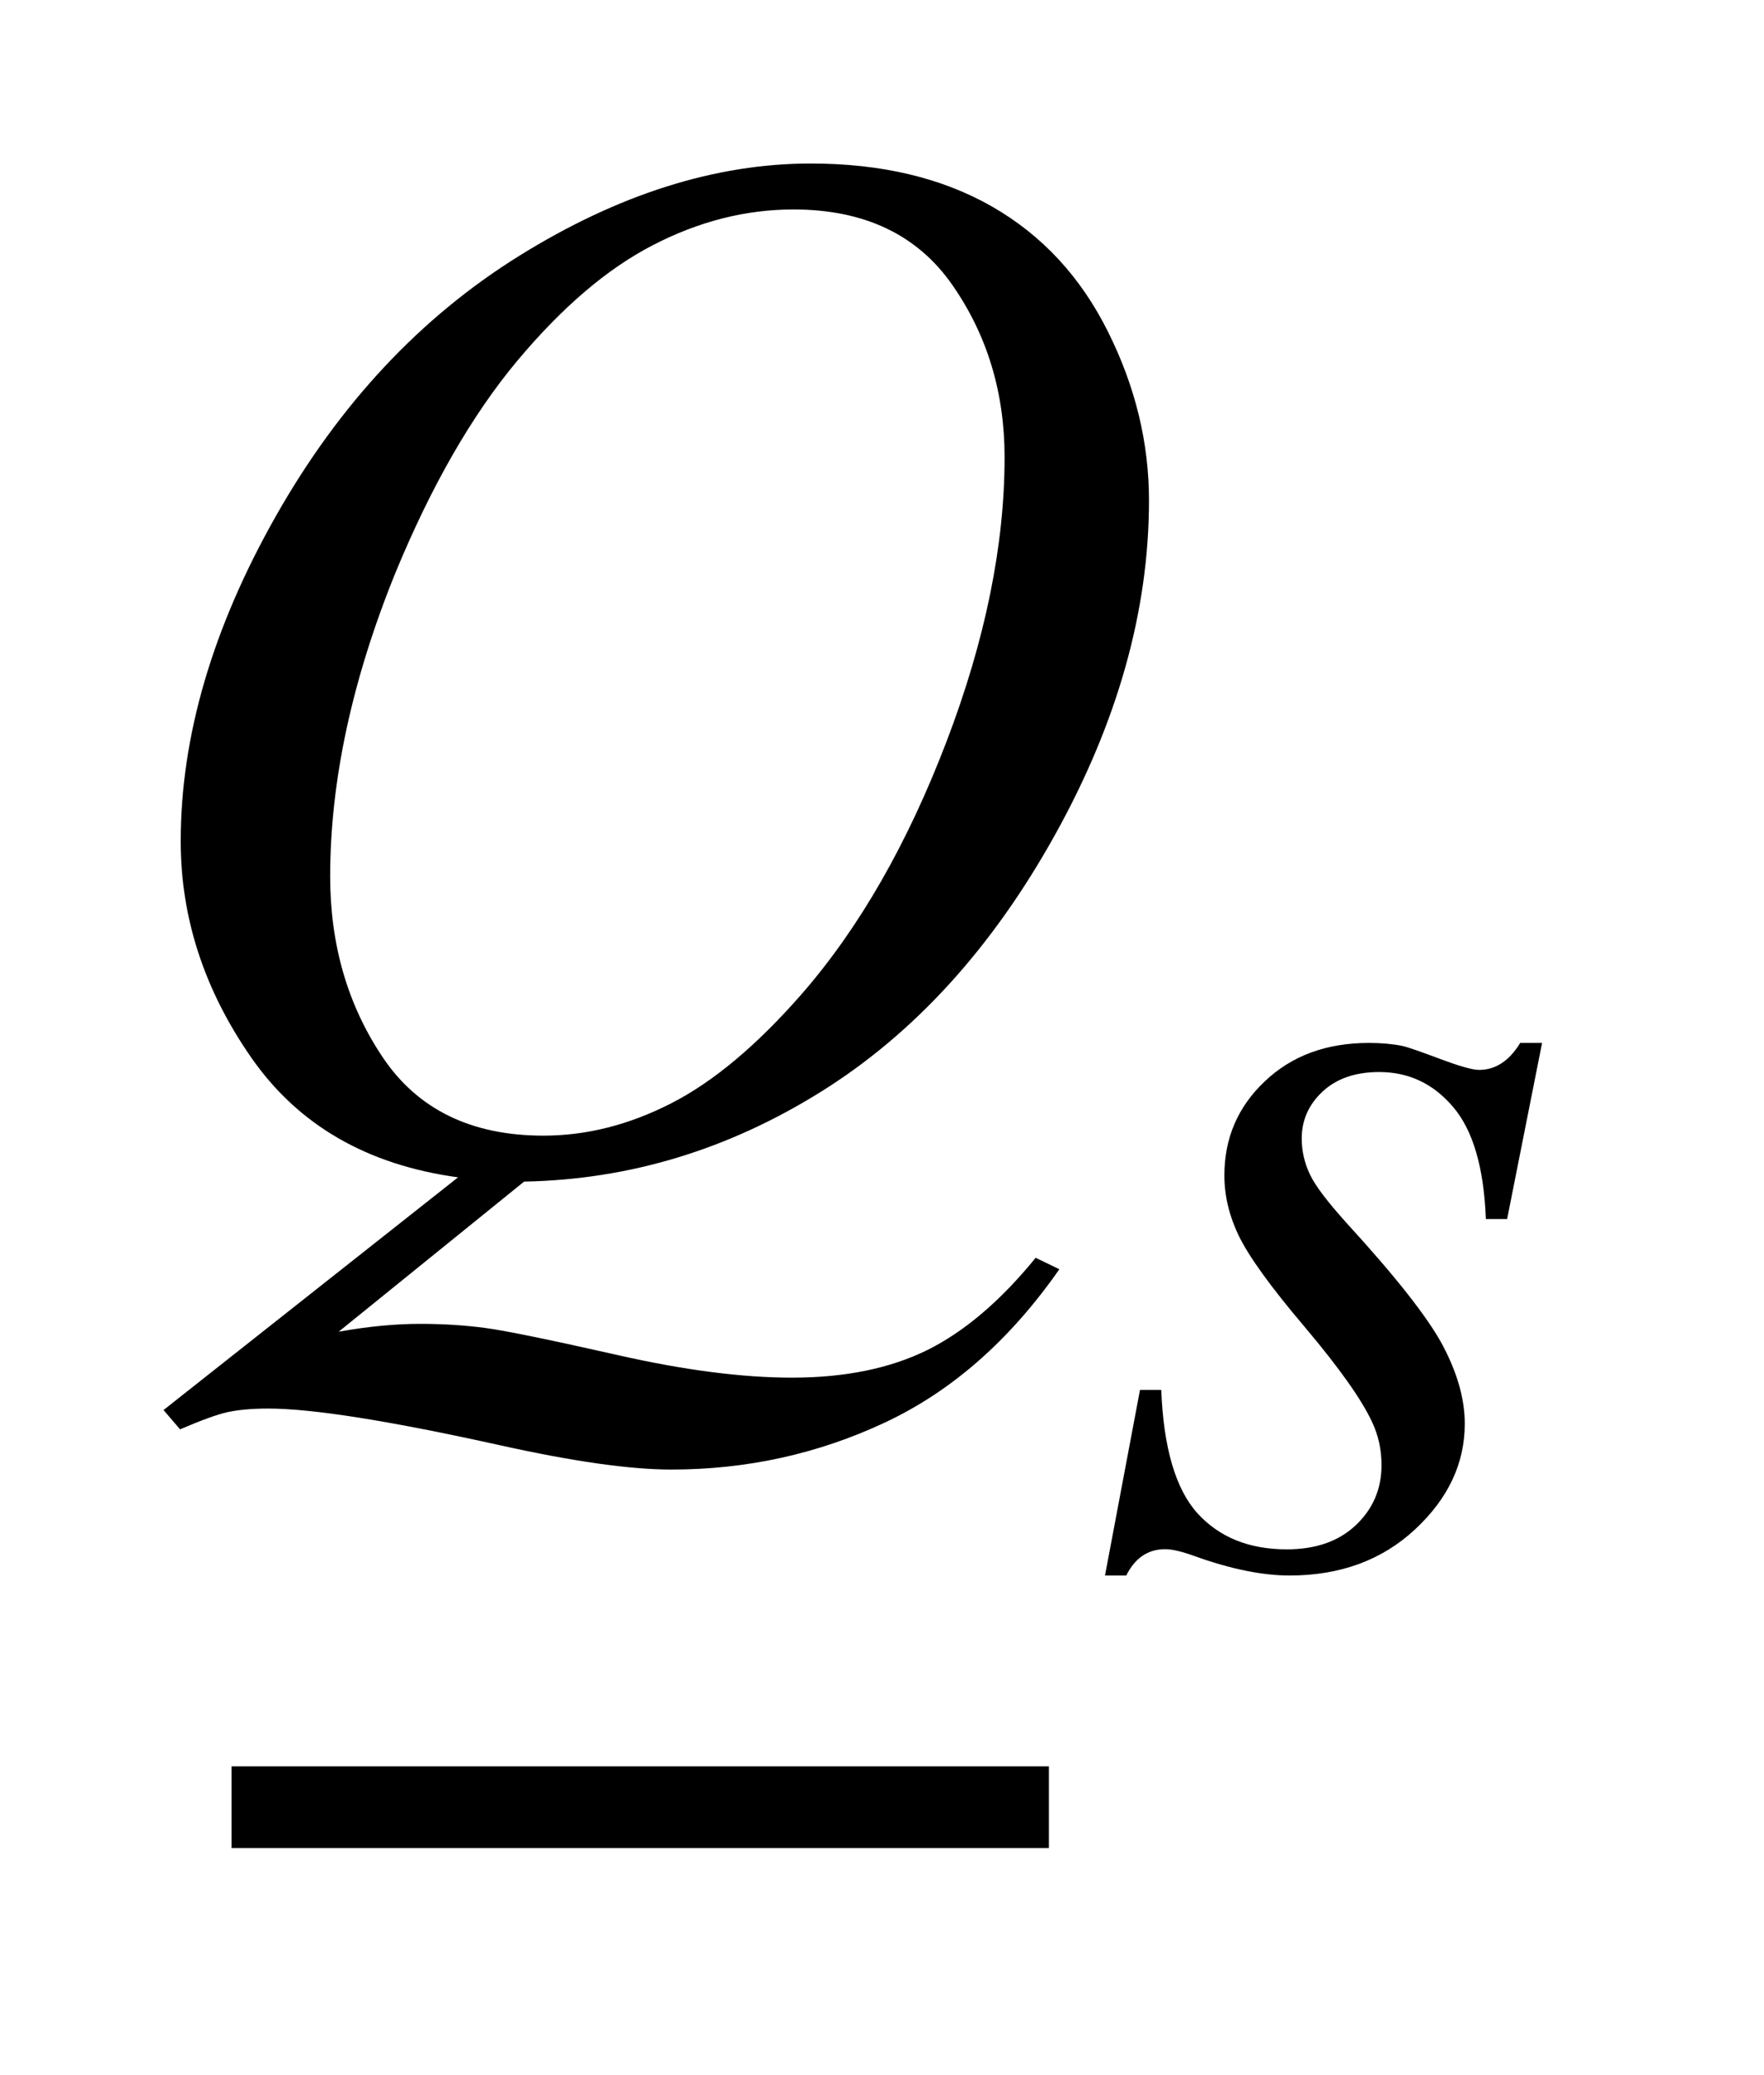 <?xml version="1.0" encoding="UTF-8"?>
<!DOCTYPE svg PUBLIC '-//W3C//DTD SVG 1.0//EN'
          'http://www.w3.org/TR/2001/REC-SVG-20010904/DTD/svg10.dtd'>
<svg stroke-dasharray="none" shape-rendering="auto" xmlns="http://www.w3.org/2000/svg" font-family="'Dialog'" text-rendering="auto" width="17" fill-opacity="1" color-interpolation="auto" color-rendering="auto" preserveAspectRatio="xMidYMid meet" font-size="12px" viewBox="0 0 17 20" fill="black" xmlns:xlink="http://www.w3.org/1999/xlink" stroke="black" image-rendering="auto" stroke-miterlimit="10" stroke-linecap="square" stroke-linejoin="miter" font-style="normal" stroke-width="1" height="20" stroke-dashoffset="0" font-weight="normal" stroke-opacity="1"
><!--Generated by the Batik Graphics2D SVG Generator--><defs id="genericDefs"
  /><g
  ><defs id="defs1"
    ><clipPath clipPathUnits="userSpaceOnUse" id="clipPath1"
      ><path d="M-1 -1 L9.43 -1 L9.43 11.302 L-1 11.302 L-1 -1 Z"
      /></clipPath
      ><clipPath clipPathUnits="userSpaceOnUse" id="clipPath2"
      ><path d="M-0 -0 L-0 10.302 L8.43 10.302 L8.43 -0 Z"
      /></clipPath
    ></defs
    ><g stroke-width="0.5" transform="scale(1.576,1.576) translate(1,1)"
    ><line y2="10.052" fill="none" x1="0.666" clip-path="url(#clipPath2)" x2="5.164" y1="10.052"
    /></g
    ><g stroke-width="0.5" transform="matrix(1.576,0,0,1.576,1.576,1.576)"
    ><path d="M8.43 5.377 L8.216 6.455 L8.086 6.455 C8.074 6.142 8.008 5.913 7.886 5.77 C7.765 5.627 7.614 5.556 7.434 5.556 C7.288 5.556 7.173 5.596 7.088 5.675 C7.002 5.755 6.96 5.851 6.96 5.963 C6.96 6.04 6.977 6.113 7.011 6.184 C7.045 6.255 7.12 6.352 7.234 6.479 C7.538 6.811 7.734 7.061 7.823 7.229 C7.912 7.398 7.957 7.556 7.957 7.707 C7.957 7.95 7.855 8.165 7.653 8.353 C7.451 8.541 7.195 8.635 6.886 8.635 C6.718 8.635 6.524 8.595 6.304 8.516 C6.227 8.488 6.167 8.474 6.125 8.474 C6.02 8.474 5.94 8.528 5.887 8.635 L5.757 8.635 L5.971 7.5 L6.101 7.5 C6.115 7.855 6.189 8.106 6.322 8.254 C6.456 8.401 6.637 8.475 6.869 8.475 C7.047 8.475 7.188 8.425 7.292 8.326 C7.396 8.227 7.448 8.105 7.448 7.96 C7.448 7.866 7.429 7.78 7.392 7.7 C7.327 7.559 7.189 7.365 6.98 7.117 C6.77 6.87 6.636 6.683 6.576 6.559 C6.516 6.435 6.487 6.312 6.487 6.188 C6.487 5.961 6.569 5.769 6.734 5.613 C6.899 5.456 7.111 5.378 7.371 5.378 C7.446 5.378 7.514 5.384 7.574 5.396 C7.607 5.403 7.683 5.43 7.804 5.475 C7.924 5.52 8.004 5.543 8.044 5.543 C8.145 5.543 8.229 5.488 8.296 5.378 L8.43 5.378 Z" stroke="none" clip-path="url(#clipPath2)"
    /></g
    ><g stroke-width="0.5" transform="matrix(1.576,0,0,1.576,1.576,1.576)"
    ><path d="M2.205 6.226 L1.071 7.144 C1.25 7.112 1.416 7.096 1.568 7.096 C1.714 7.096 1.85 7.105 1.974 7.122 C2.098 7.139 2.365 7.194 2.773 7.286 C3.182 7.379 3.538 7.425 3.843 7.425 C4.168 7.425 4.444 7.368 4.671 7.256 C4.898 7.143 5.119 6.955 5.333 6.692 L5.478 6.762 C5.175 7.196 4.82 7.508 4.41 7.7 C4 7.892 3.565 7.987 3.105 7.987 C2.851 7.987 2.502 7.937 2.06 7.839 C1.383 7.689 0.911 7.614 0.641 7.614 C0.538 7.614 0.455 7.622 0.391 7.636 C0.327 7.65 0.23 7.686 0.101 7.741 L0 7.623 L1.801 6.2 C1.244 6.124 0.823 5.88 0.536 5.467 C0.249 5.054 0.105 4.613 0.105 4.145 C0.105 3.504 0.299 2.841 0.687 2.156 C1.075 1.471 1.571 0.94 2.176 0.564 C2.781 0.188 3.375 0 3.958 0 C4.391 0 4.76 0.088 5.066 0.263 C5.373 0.439 5.609 0.694 5.776 1.03 C5.943 1.365 6.026 1.708 6.026 2.06 C6.026 2.733 5.835 3.415 5.451 4.106 C5.067 4.797 4.591 5.32 4.021 5.676 C3.451 6.032 2.846 6.214 2.205 6.226 ZM3.852 0.281 C3.559 0.281 3.273 0.354 2.993 0.499 C2.713 0.643 2.436 0.88 2.161 1.209 C1.886 1.539 1.638 1.97 1.418 2.503 C1.152 3.159 1.019 3.778 1.019 4.36 C1.019 4.776 1.125 5.144 1.339 5.464 C1.553 5.784 1.881 5.945 2.323 5.945 C2.587 5.945 2.847 5.879 3.105 5.747 C3.363 5.615 3.629 5.392 3.905 5.076 C4.256 4.672 4.55 4.158 4.788 3.535 C5.026 2.912 5.143 2.332 5.143 1.796 C5.143 1.401 5.037 1.049 4.823 0.742 C4.609 0.435 4.285 0.281 3.852 0.281 Z" stroke="none" clip-path="url(#clipPath2)"
    /></g
  ></g
></svg
>
